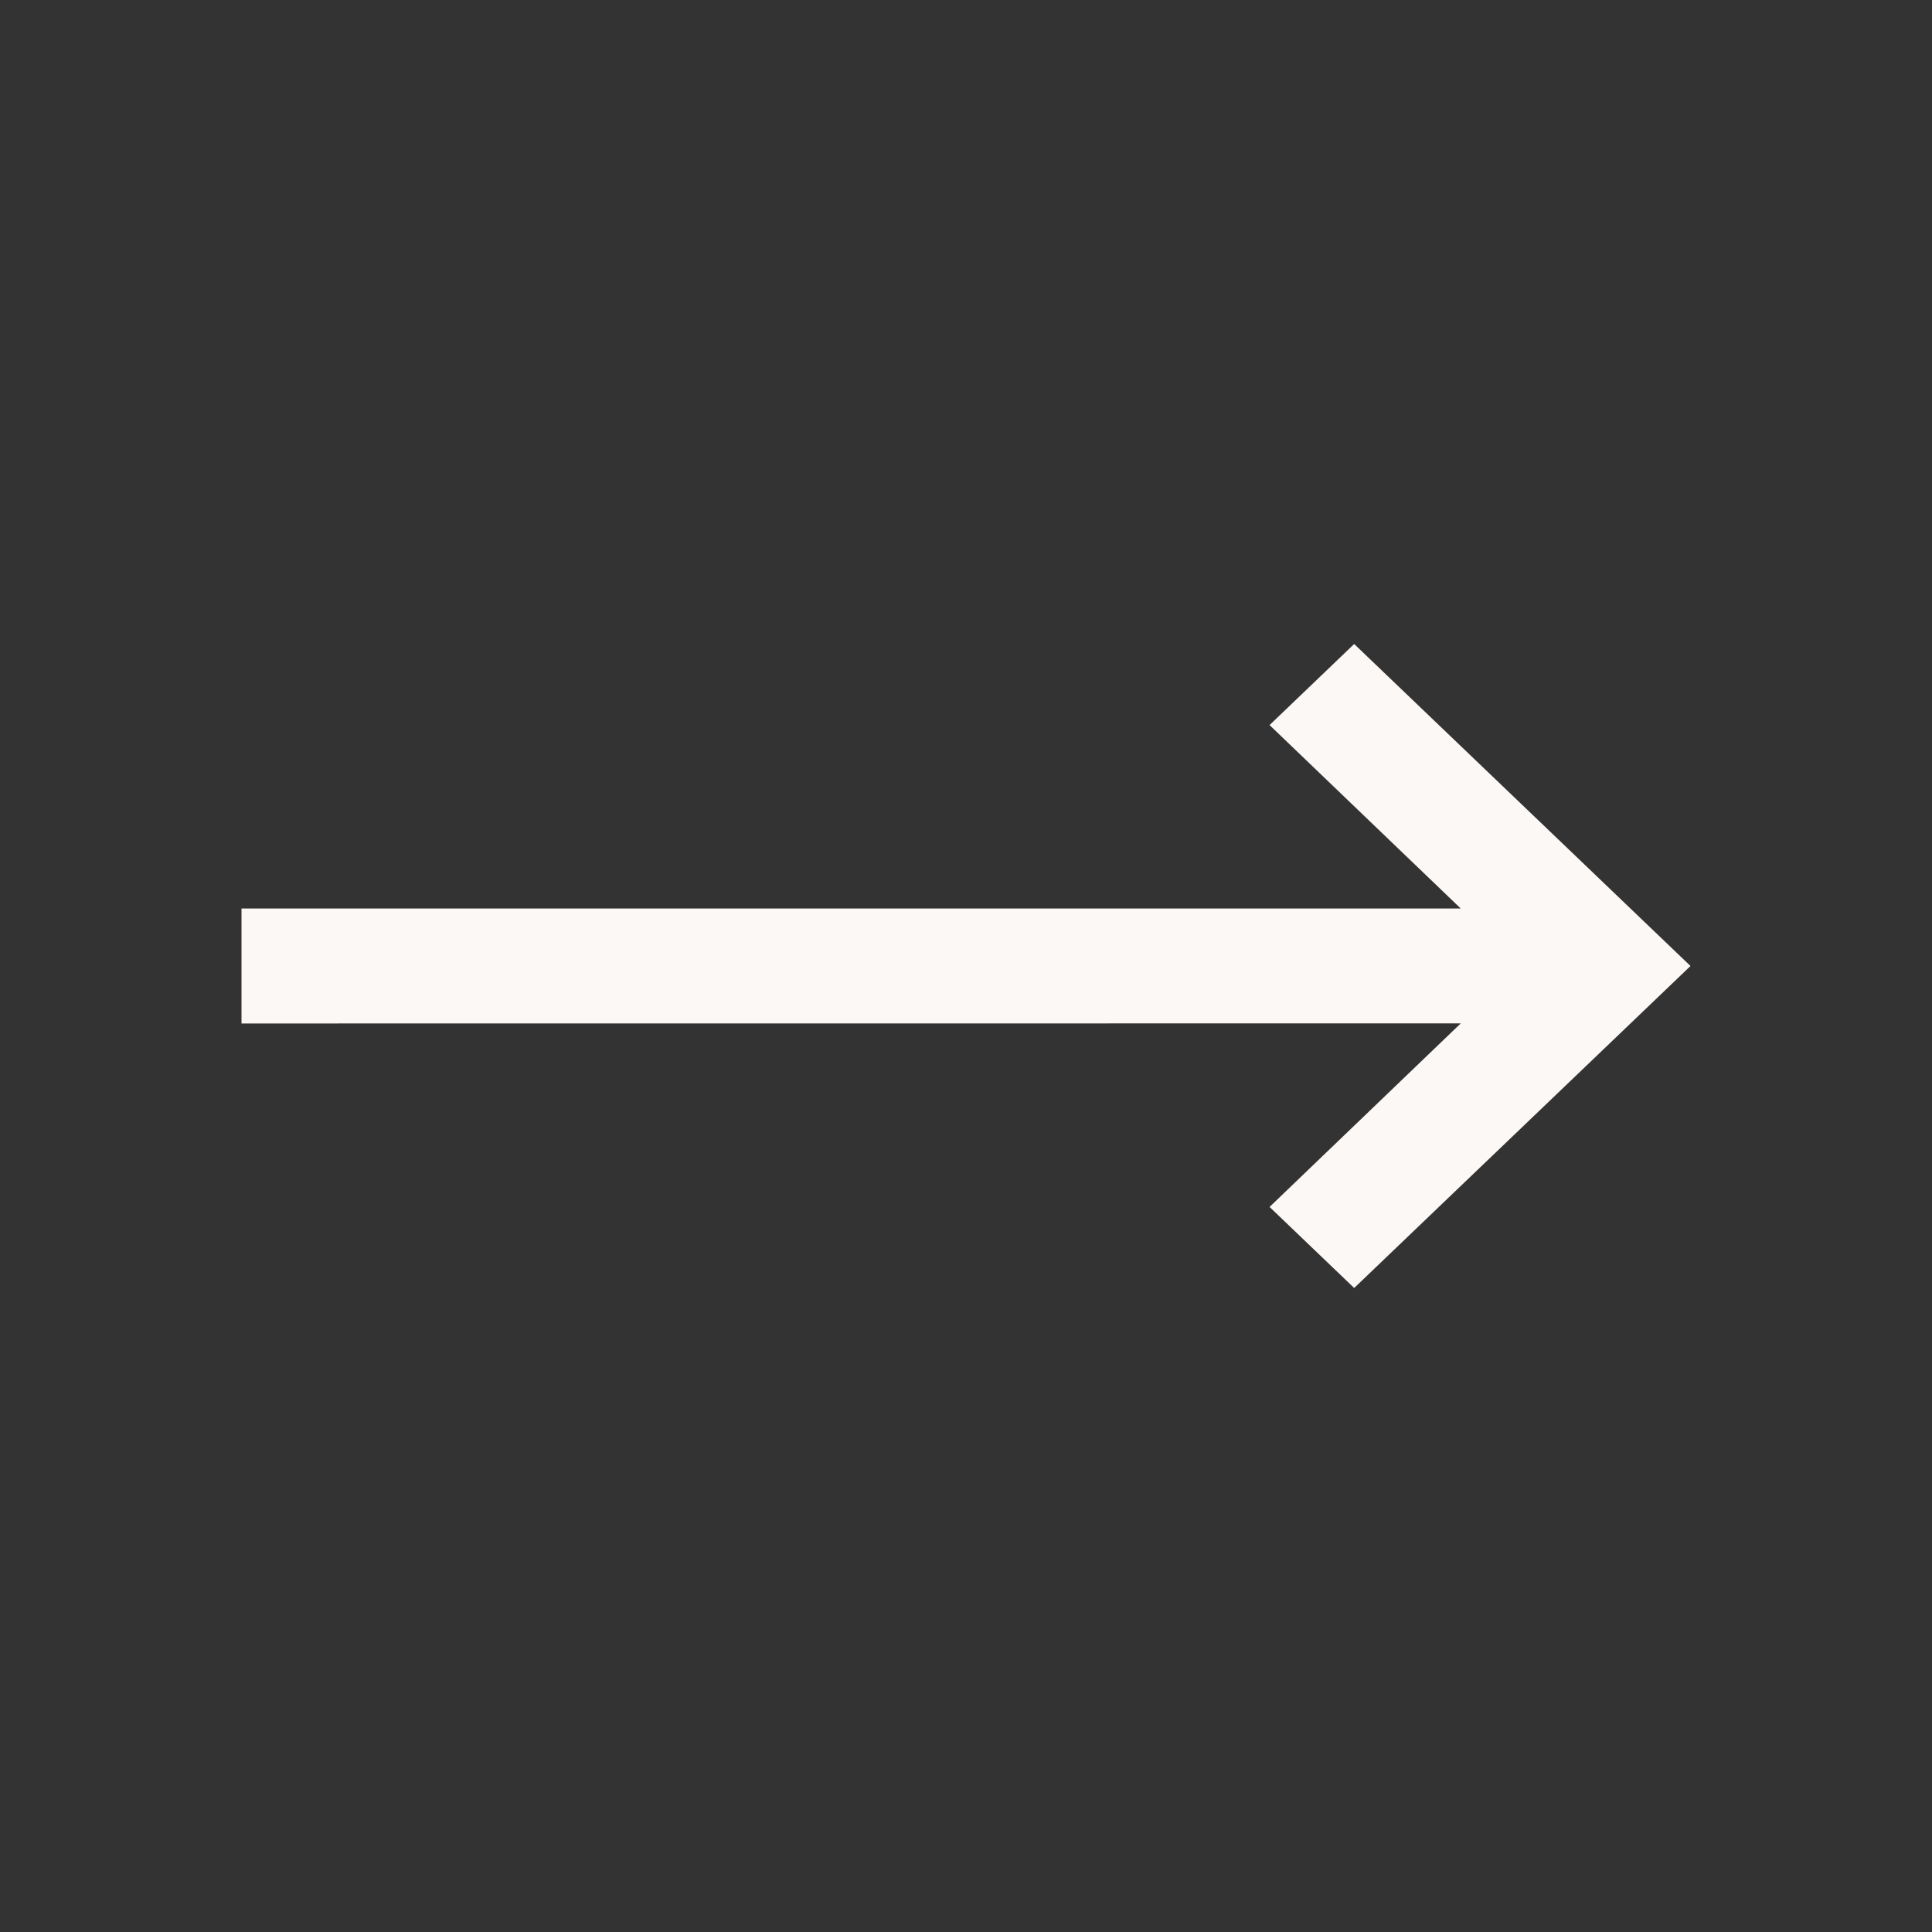 <?xml version="1.0" encoding="UTF-8"?>
<svg width="24px" height="24px" viewBox="0 0 24 24" version="1.1" xmlns="http://www.w3.org/2000/svg" xmlns:xlink="http://www.w3.org/1999/xlink">
    <rect x="0" y="0" width="24" height="24" fill="#333333" stroke="none"/>
    <!-- Generator: Sketch 63.1 (92452) - https://sketch.com -->
    <title>Shape</title>
    <desc>Created with Sketch.</desc>
    <g id="Symbols" stroke="none" stroke-width="1" fill="none" fill-rule="evenodd">
        <g id="Icon/Navigation/Arrow">
            <g id="ic_arrow_forward">
                <g id="Icon-24px">
                    <polygon id="Shape" points="0 0 24 0 24 24 0 24"></polygon>
                    <polygon id="Path" fill="#FCF8F5" points="21 12 16.822 8 15.771 9.007 18.146 11.286 3 11.286 3 12.714 18.146 12.713 15.771 14.993 16.822 16"></polygon>
                </g>
            </g>
        </g>
    </g>
</svg>